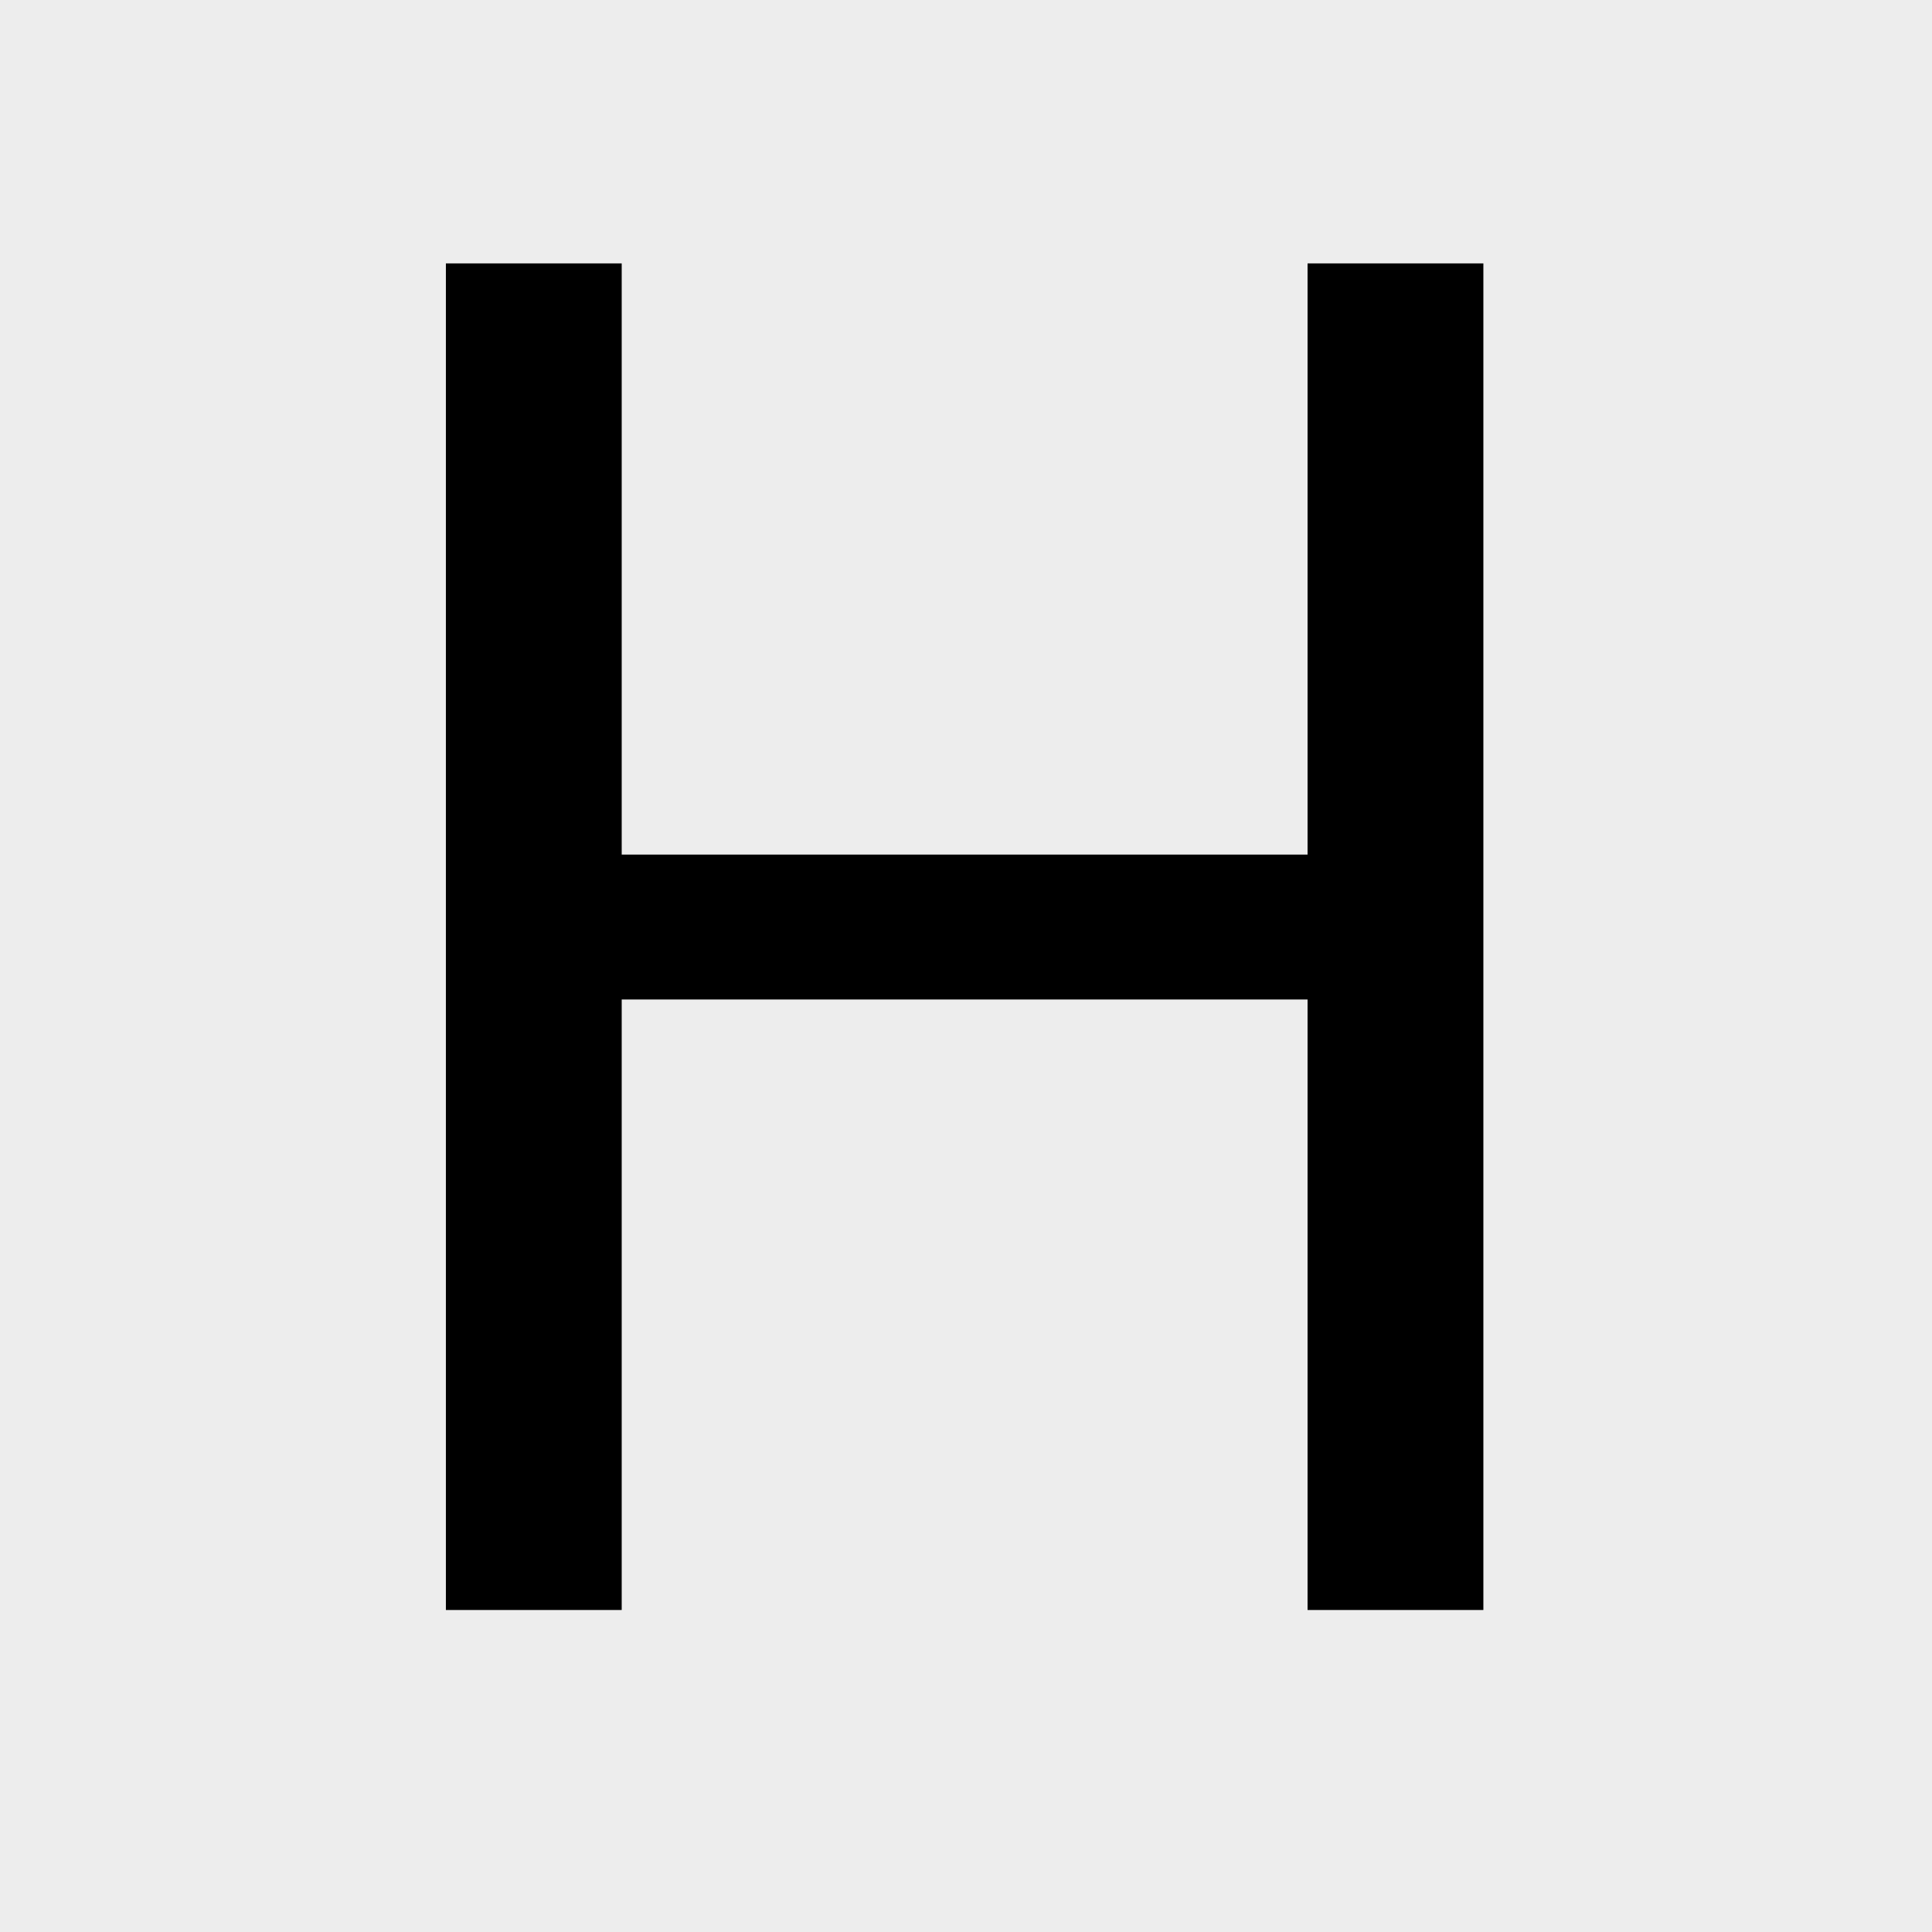 <svg width="24" height="24" viewBox="0 0 24 24" fill="none" xmlns="http://www.w3.org/2000/svg">
<rect width="24" height="24" fill="#EDEDED"/>
<path d="M18.427 3.272V20H16.243V12.416H7.723V20H5.539V3.272H7.723V10.616H16.243V3.272H18.427Z" fill="black"/>
</svg>

